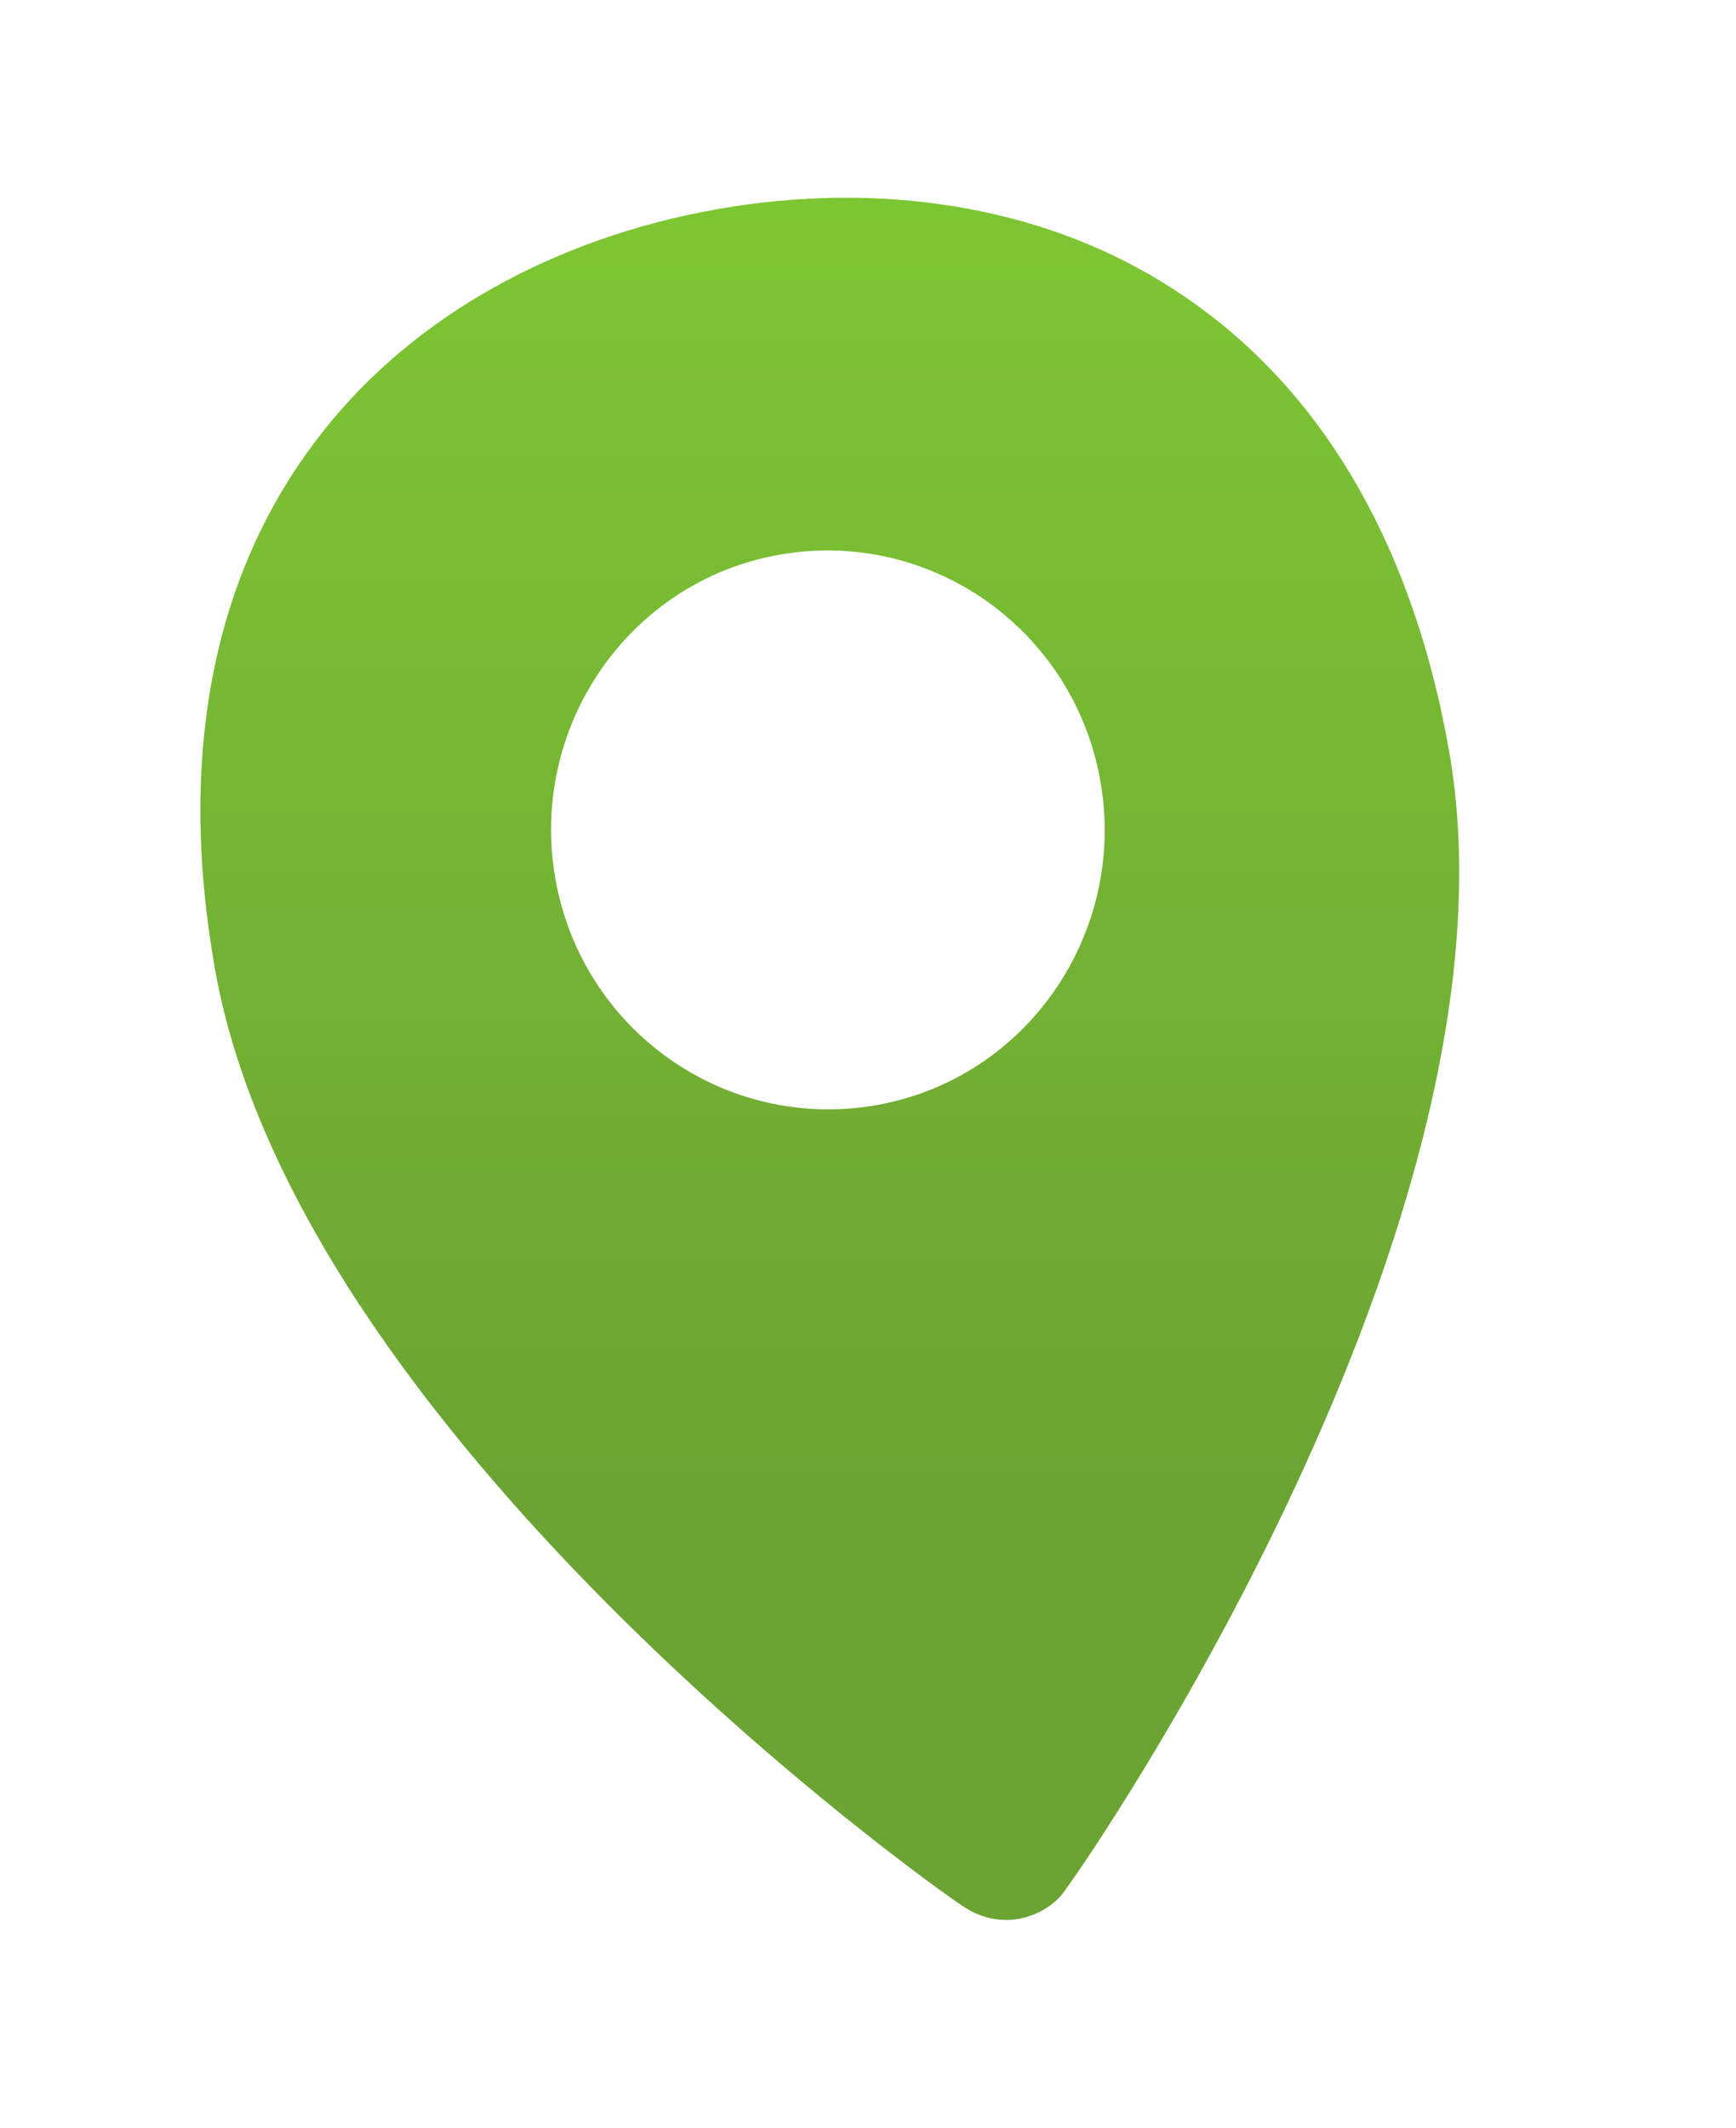 <svg xmlns="http://www.w3.org/2000/svg" width="69.262" height="84.861" viewBox="0 0 69.262 84.861">
  <defs>
    <linearGradient id="a" x1="50%" x2="50%" y1="0%" y2="74.74%">
      <stop offset="0%" stop-color="#5DB900"/>
      <stop offset="100%" stop-color="#478D00"/>
    </linearGradient>
    <filter id="b" width="101.1%" height="102.1%" x="-.6%" y="-.8%" filterUnits="objectBoundingBox">
      <feOffset dy="2" in="SourceAlpha" result="shadowOffsetOuter1"/>
      <feGaussianBlur in="shadowOffsetOuter1" result="shadowBlurOuter1" stdDeviation="2"/>
      <feColorMatrix in="shadowBlurOuter1" result="shadowMatrixOuter1" values="0 0 0 0 0.173 0 0 0 0 0.122 0 0 0 0 0.278 0 0 0 0.2 0"/>
      <feMerge>
        <feMergeNode in="shadowMatrixOuter1"/>
        <feMergeNode in="SourceGraphic"/>
      </feMerge>
    </filter>
  </defs>
  <g fill="url(#a)" fill-rule="evenodd" filter="url(#b)" opacity=".8" transform="translate(-1172.07 -209.975)">
    <path d="M1218.434 219.224c-4.92-3.03-11.254-4.052-17.745-2.908-6.49 1.145-12.093 4.272-15.68 8.802-4.411 5.515-5.882 12.88-4.366 21.477 3.28 18.601 28.696 36.661 29.822 37.38.702.487 1.5.652 2.246.52.746-.131 1.515-.572 1.932-1.257.814-1.06 18.52-26.724 15.24-45.325-1.516-8.597-5.417-15.015-11.45-18.689zm-15.269 10.872c-6.02 1.061-10.003 6.878-8.936 12.927 1.066 6.048 6.786 10.084 12.807 9.022 6.02-1.061 10.003-6.878 8.936-12.926-1.066-6.049-6.786-10.085-12.807-9.023z"/>
  </g>
</svg>
